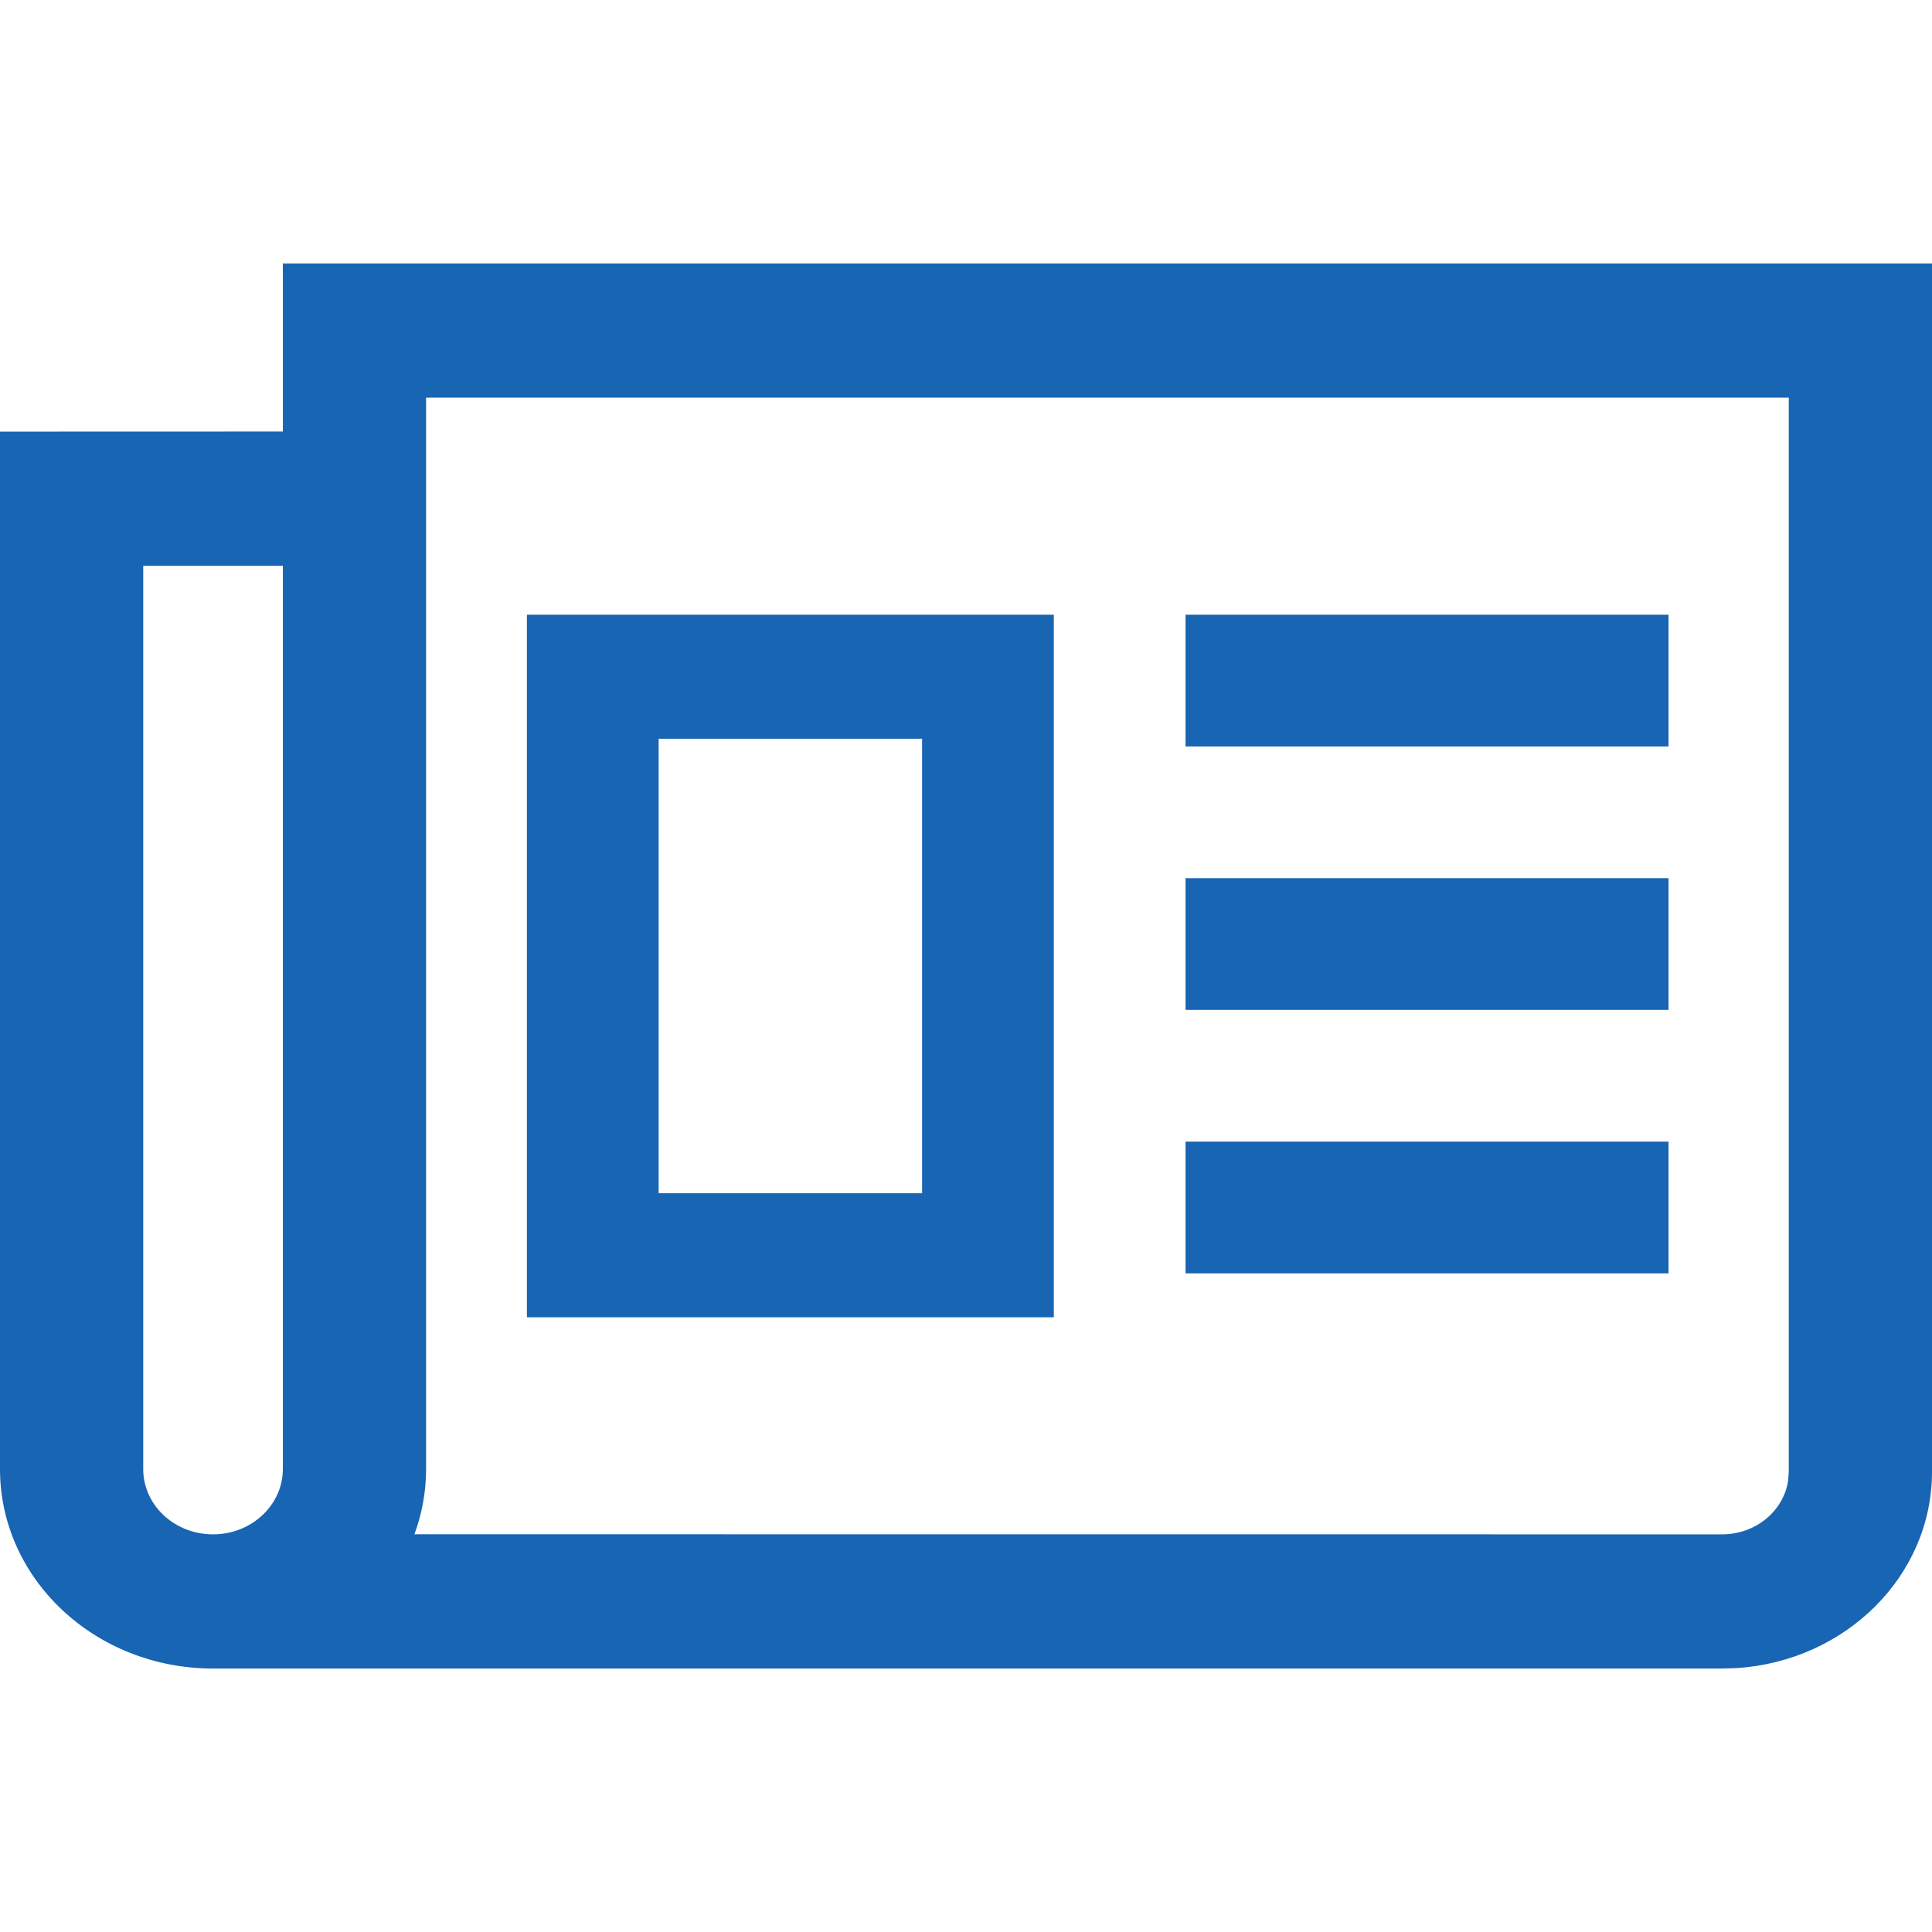 <?xml version="1.0" encoding="UTF-8"?>
<svg width="22px" height="22px" viewBox="0 0 22 22" version="1.1" xmlns="http://www.w3.org/2000/svg" xmlns:xlink="http://www.w3.org/1999/xlink">
    <!-- Generator: Sketch 58 (84663) - https://sketch.com -->
    <title>icn_newsAdvocacy_small</title>
    <desc>Created with Sketch.</desc>
    <g id="Mockup" stroke="none" stroke-width="1" fill="none" fill-rule="evenodd">
        <g id="Icons" transform="translate(-655, -1095)" fill="#1865B3" fill-rule="nonzero">
            <path d="M677,1098 L677,1111.76 C677,1112.945 676.017,1113.916 674.773,1113.995 L674.61,1114 L657.426,1114 C656.086,1114 655,1112.984 655,1111.729 L655,1099.915 L658.221,1099.914 L658.221,1098 L677,1098 Z M675.369,1099.528 L659.852,1099.528 L659.852,1111.727 C659.852,1111.987 659.805,1112.238 659.719,1112.471 L674.61,1112.472 C674.994,1112.472 675.312,1112.204 675.362,1111.857 L675.369,1111.76 L675.369,1099.528 Z M658.221,1101.443 L656.631,1101.443 L656.631,1111.729 C656.631,1112.139 656.986,1112.472 657.426,1112.472 C657.865,1112.472 658.221,1112.138 658.221,1111.727 L658.221,1101.443 Z M667,1102 L667,1110 L661,1110 L661,1102 L667,1102 Z M674,1108 L674,1109.5 L668.5,1109.5 L668.5,1108 L674,1108 Z M665.5,1103.412 L662.5,1103.412 L662.5,1108.588 L665.5,1108.588 L665.5,1103.412 Z M674,1105 L674,1106.5 L668.5,1106.5 L668.5,1105 L674,1105 Z M674,1102 L674,1103.5 L668.5,1103.5 L668.5,1102 L674,1102 Z" id="Combined-Shape"></path>
        </g>
    </g>
</svg>